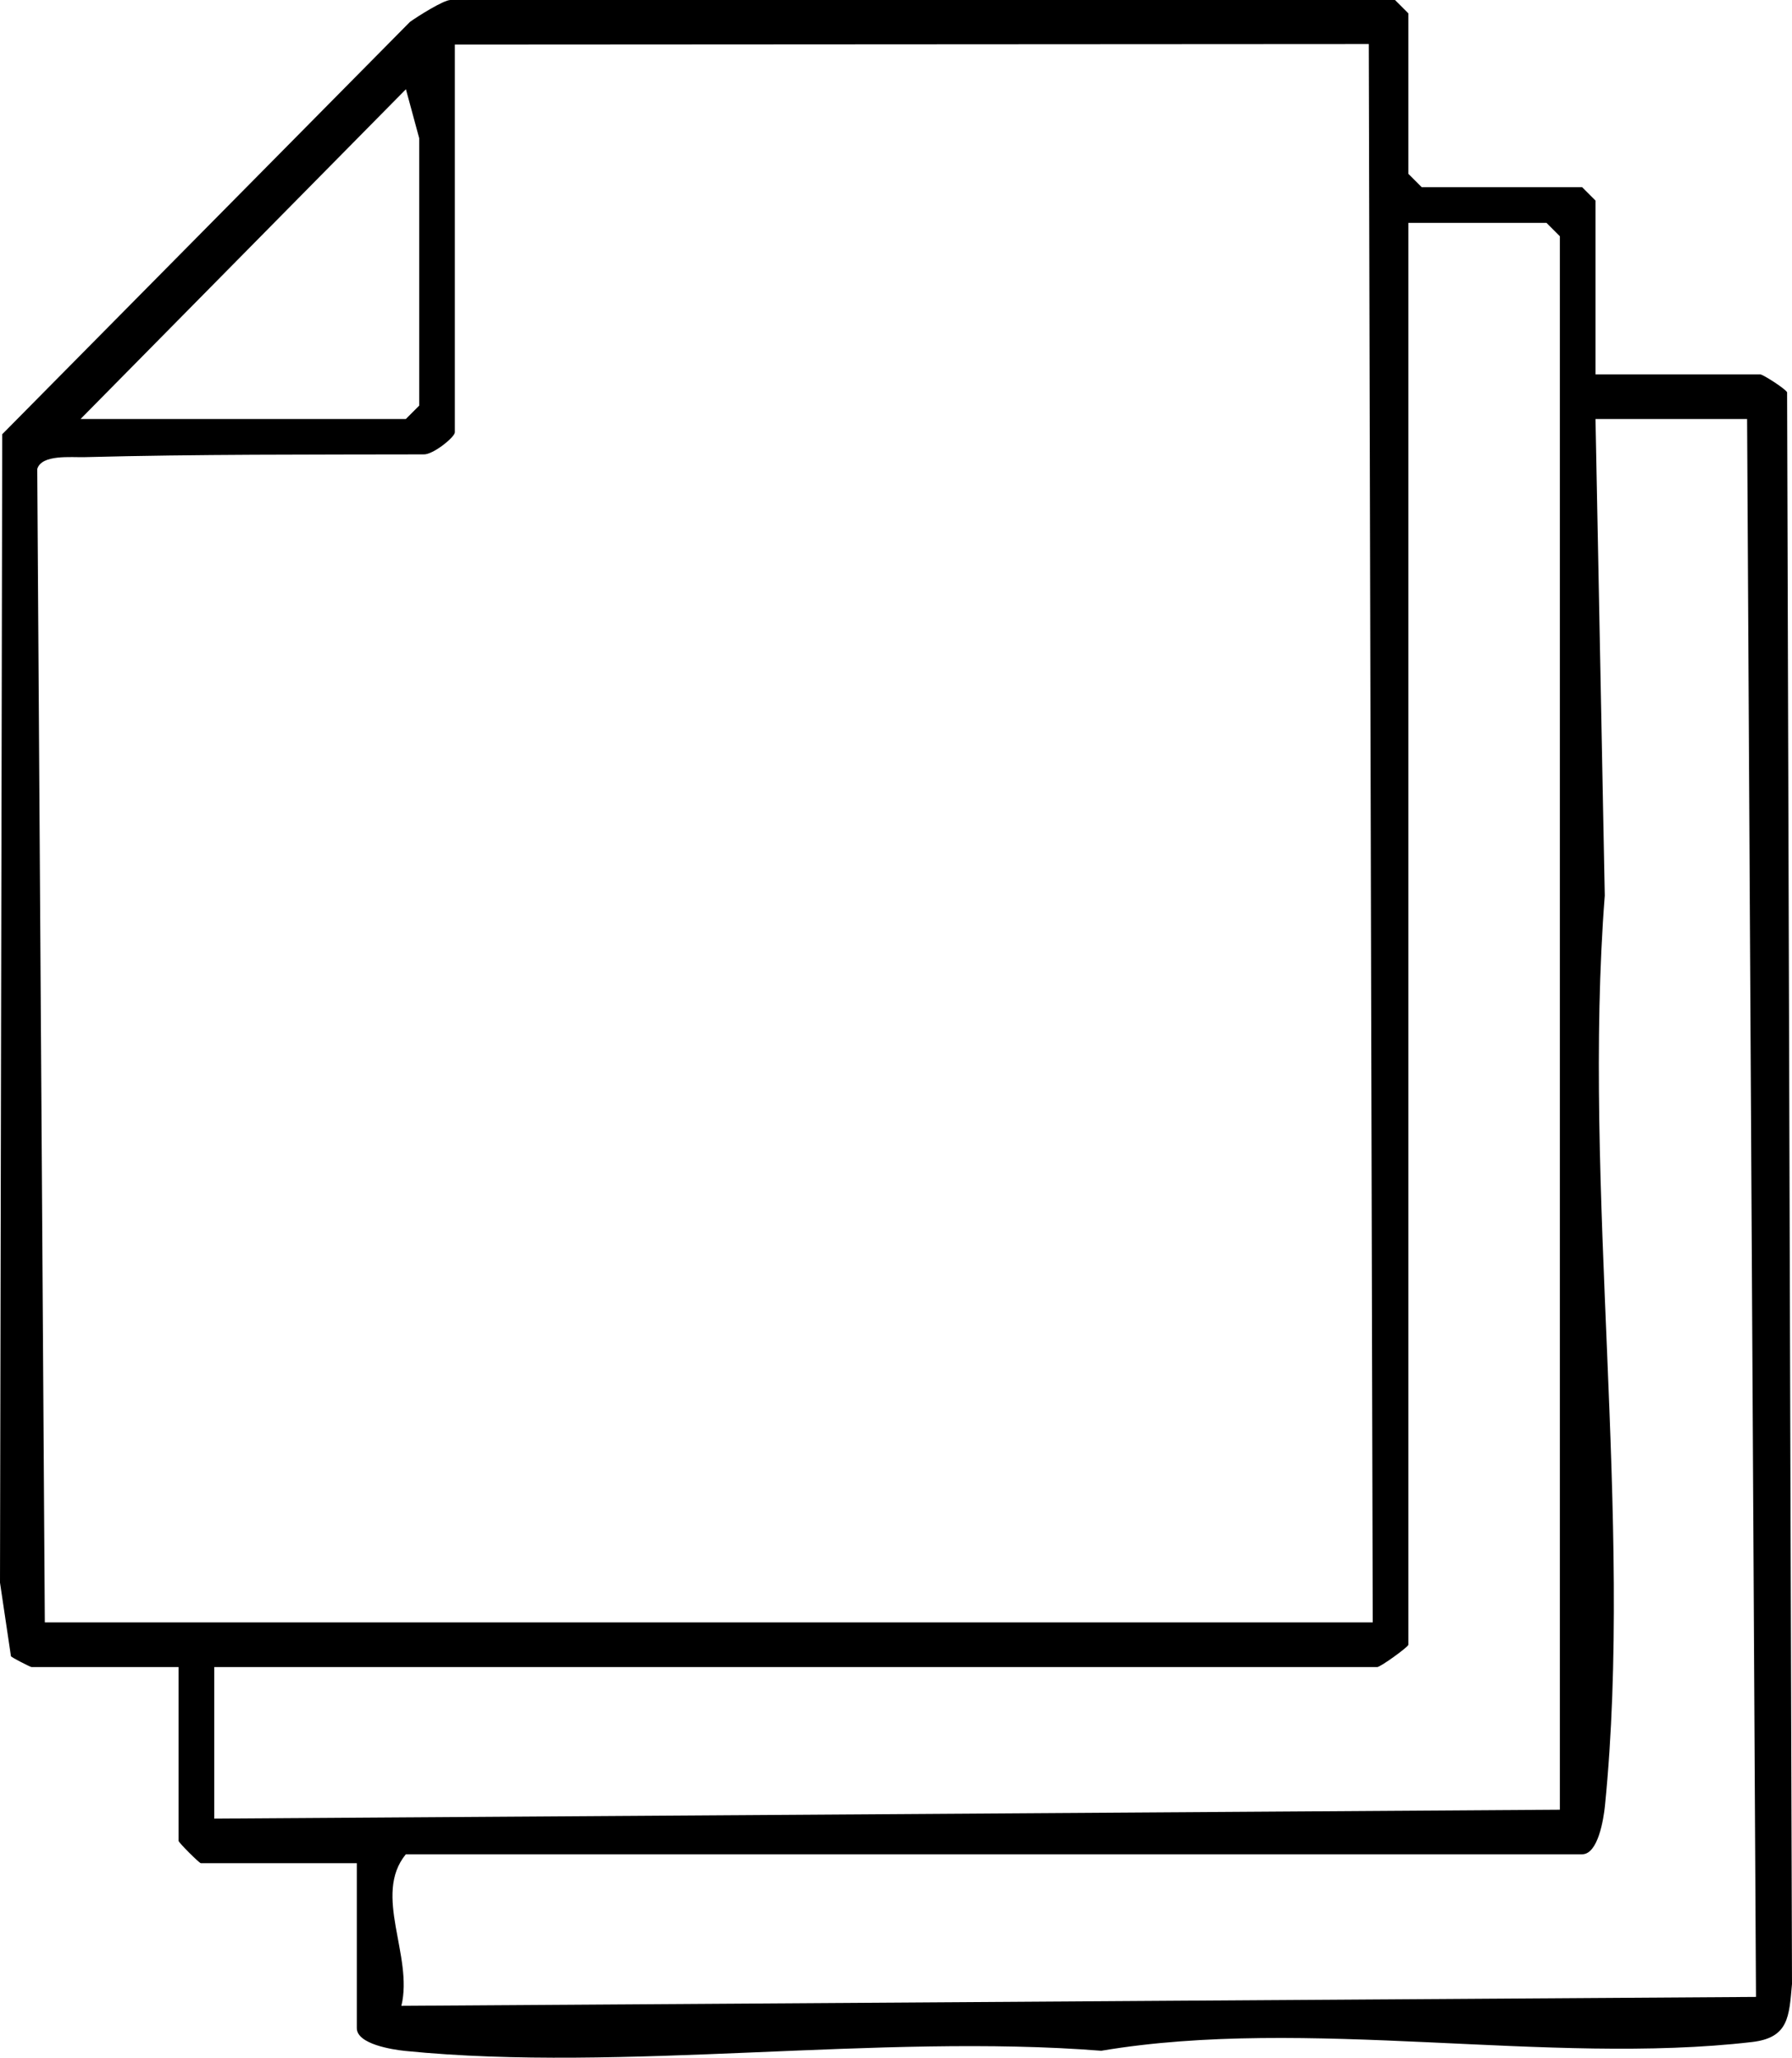 <svg viewBox="0 0 201.09 230.82" xmlns="http://www.w3.org/2000/svg" id="Layer_2"><defs><style>.cls-1{fill:none;}</style></defs><g id="Layer_1-2"><path d="M179.04,42h18.5c.28,0,2.73,1.55,3,2l.55,178.55c-.33,3.67-.36,6.03-4.49,6.51-22.8,2.66-49.92-2.92-73.02.98-24.98-1.97-53.57,2.47-78.1.02-1.48-.15-5.44-.77-5.44-2.56v-18.5h-17.5c-.18,0-2.5-2.32-2.5-2.5v-19.5H3.54c-.13,0-2.22-1.07-2.31-1.21l-1.23-8.26L.25,48.71,46,2.46c.9-.65,3.79-2.46,4.54-2.46h106l1.5,1.5v18l1.5,1.5h18l1.5,1.5v19.5ZM154.04,182l-.44-177.06-102.56.06v43.5c0,.53-2.48,2.55-3.53,2.47-12.67.03-25.39-.02-38.01.31-1.53.04-4.84-.33-5.32,1.33l.85,129.38h149ZM9.04,47h36.5l1.5-1.5V15.5l-1.49-5.49L9.04,47ZM175.04,203V26.5l-1.5-1.5h-15.5v159.5c0,.23-3.12,2.5-3.5,2.5H24.04v17l151-1ZM196.04,47h-17l1.04,53.46c-2.54,32.64,3.23,70.03.02,102.1-.15,1.48-.77,5.44-2.56,5.44H45.54c-3.74,4.56.87,11.4-.5,17l152.01-1-1-177Z"></path><path d="M154.04,182H5.04l-.85-129.38c.48-1.67,3.79-1.29,5.32-1.33,12.62-.33,25.34-.28,38.01-.31,1.05.08,3.53-1.94,3.53-2.47V5l102.56-.06.44,177.06Z" class="cls-1"></path><path d="M175.04,203l-151,1v-17h130.5c.38,0,3.5-2.27,3.5-2.5V25h15.5l1.5,1.5v176.5Z" class="cls-1"></path><path d="M196.04,47l1,177-152.01,1c1.37-5.6-3.23-12.44.5-17h132c1.79,0,2.41-3.96,2.56-5.44,3.21-32.07-2.56-69.46-.02-102.1l-1.04-53.46h17Z" class="cls-1"></path><polygon points="9.04 47 45.55 10.01 47.04 15.5 47.04 45.5 45.54 47 9.04 47" class="cls-1"></polygon></g></svg>